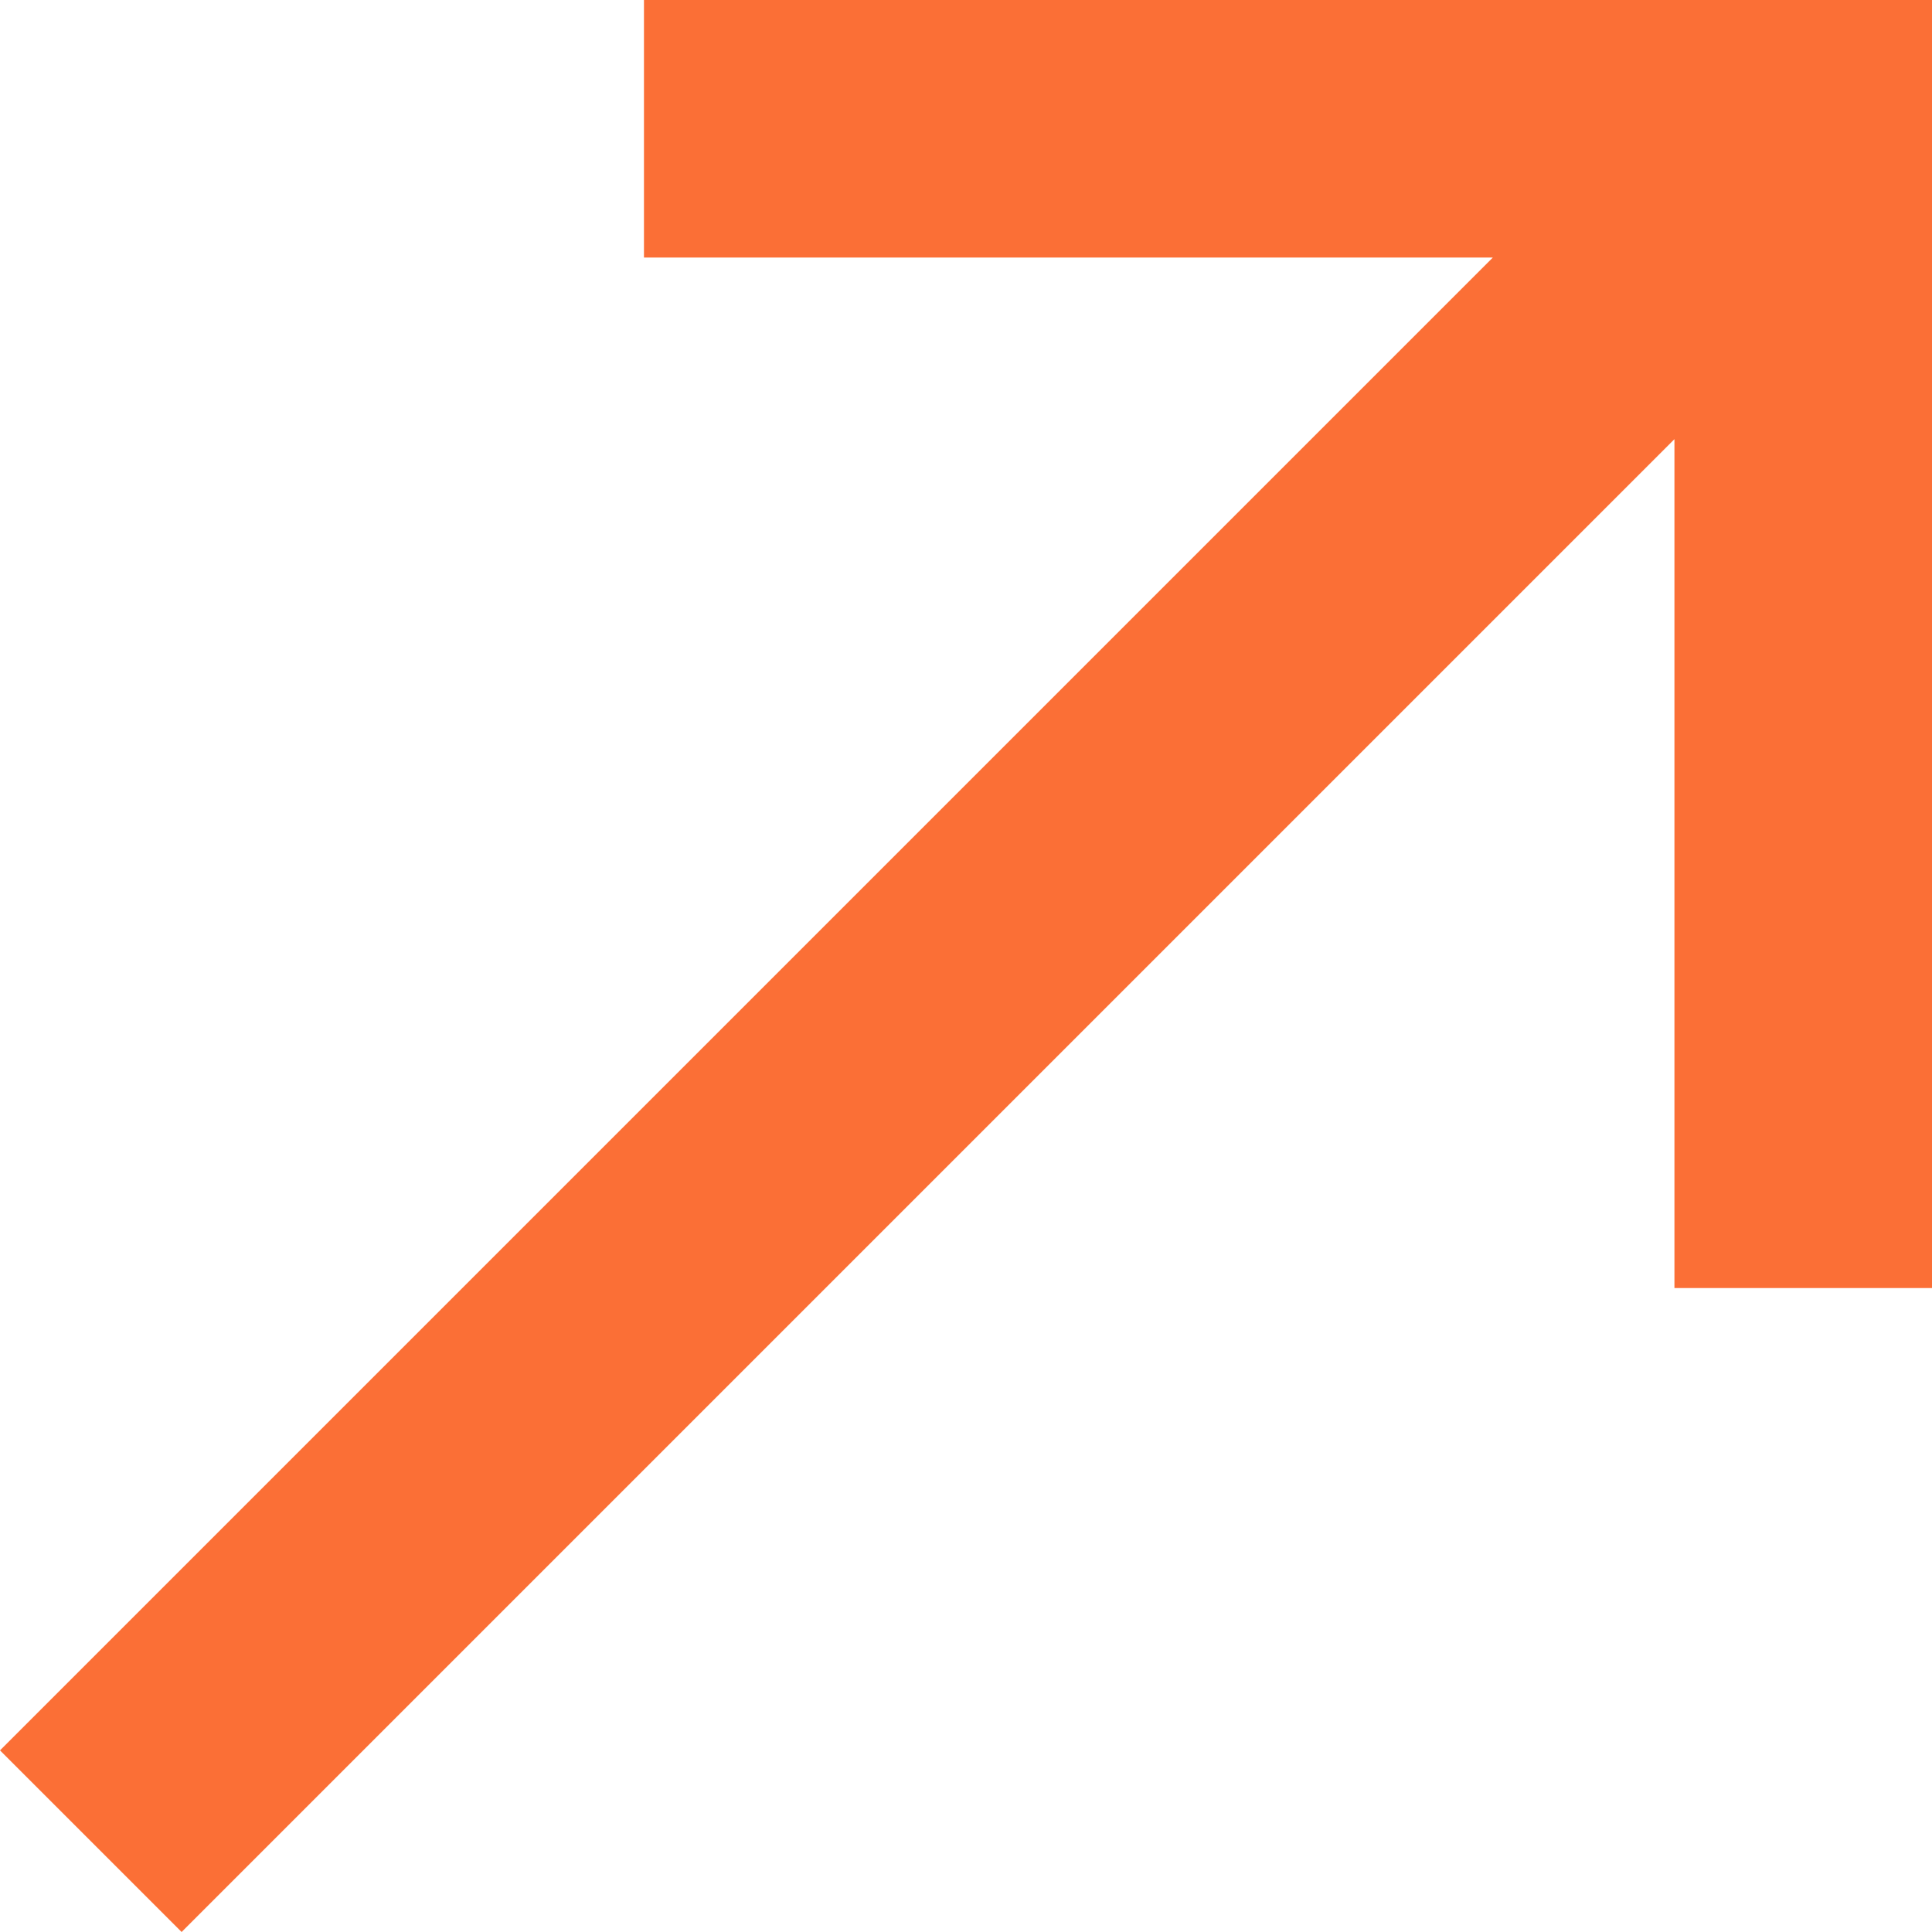 <svg width="16" height="16" viewBox="0 0 16 16" fill="none" xmlns="http://www.w3.org/2000/svg">
<path d="M5.333 0V2.133H12.363L0 14.496L1.504 16L13.867 3.637V10.667H16V0H5.333Z" fill="#FB6F36"/>
</svg>
